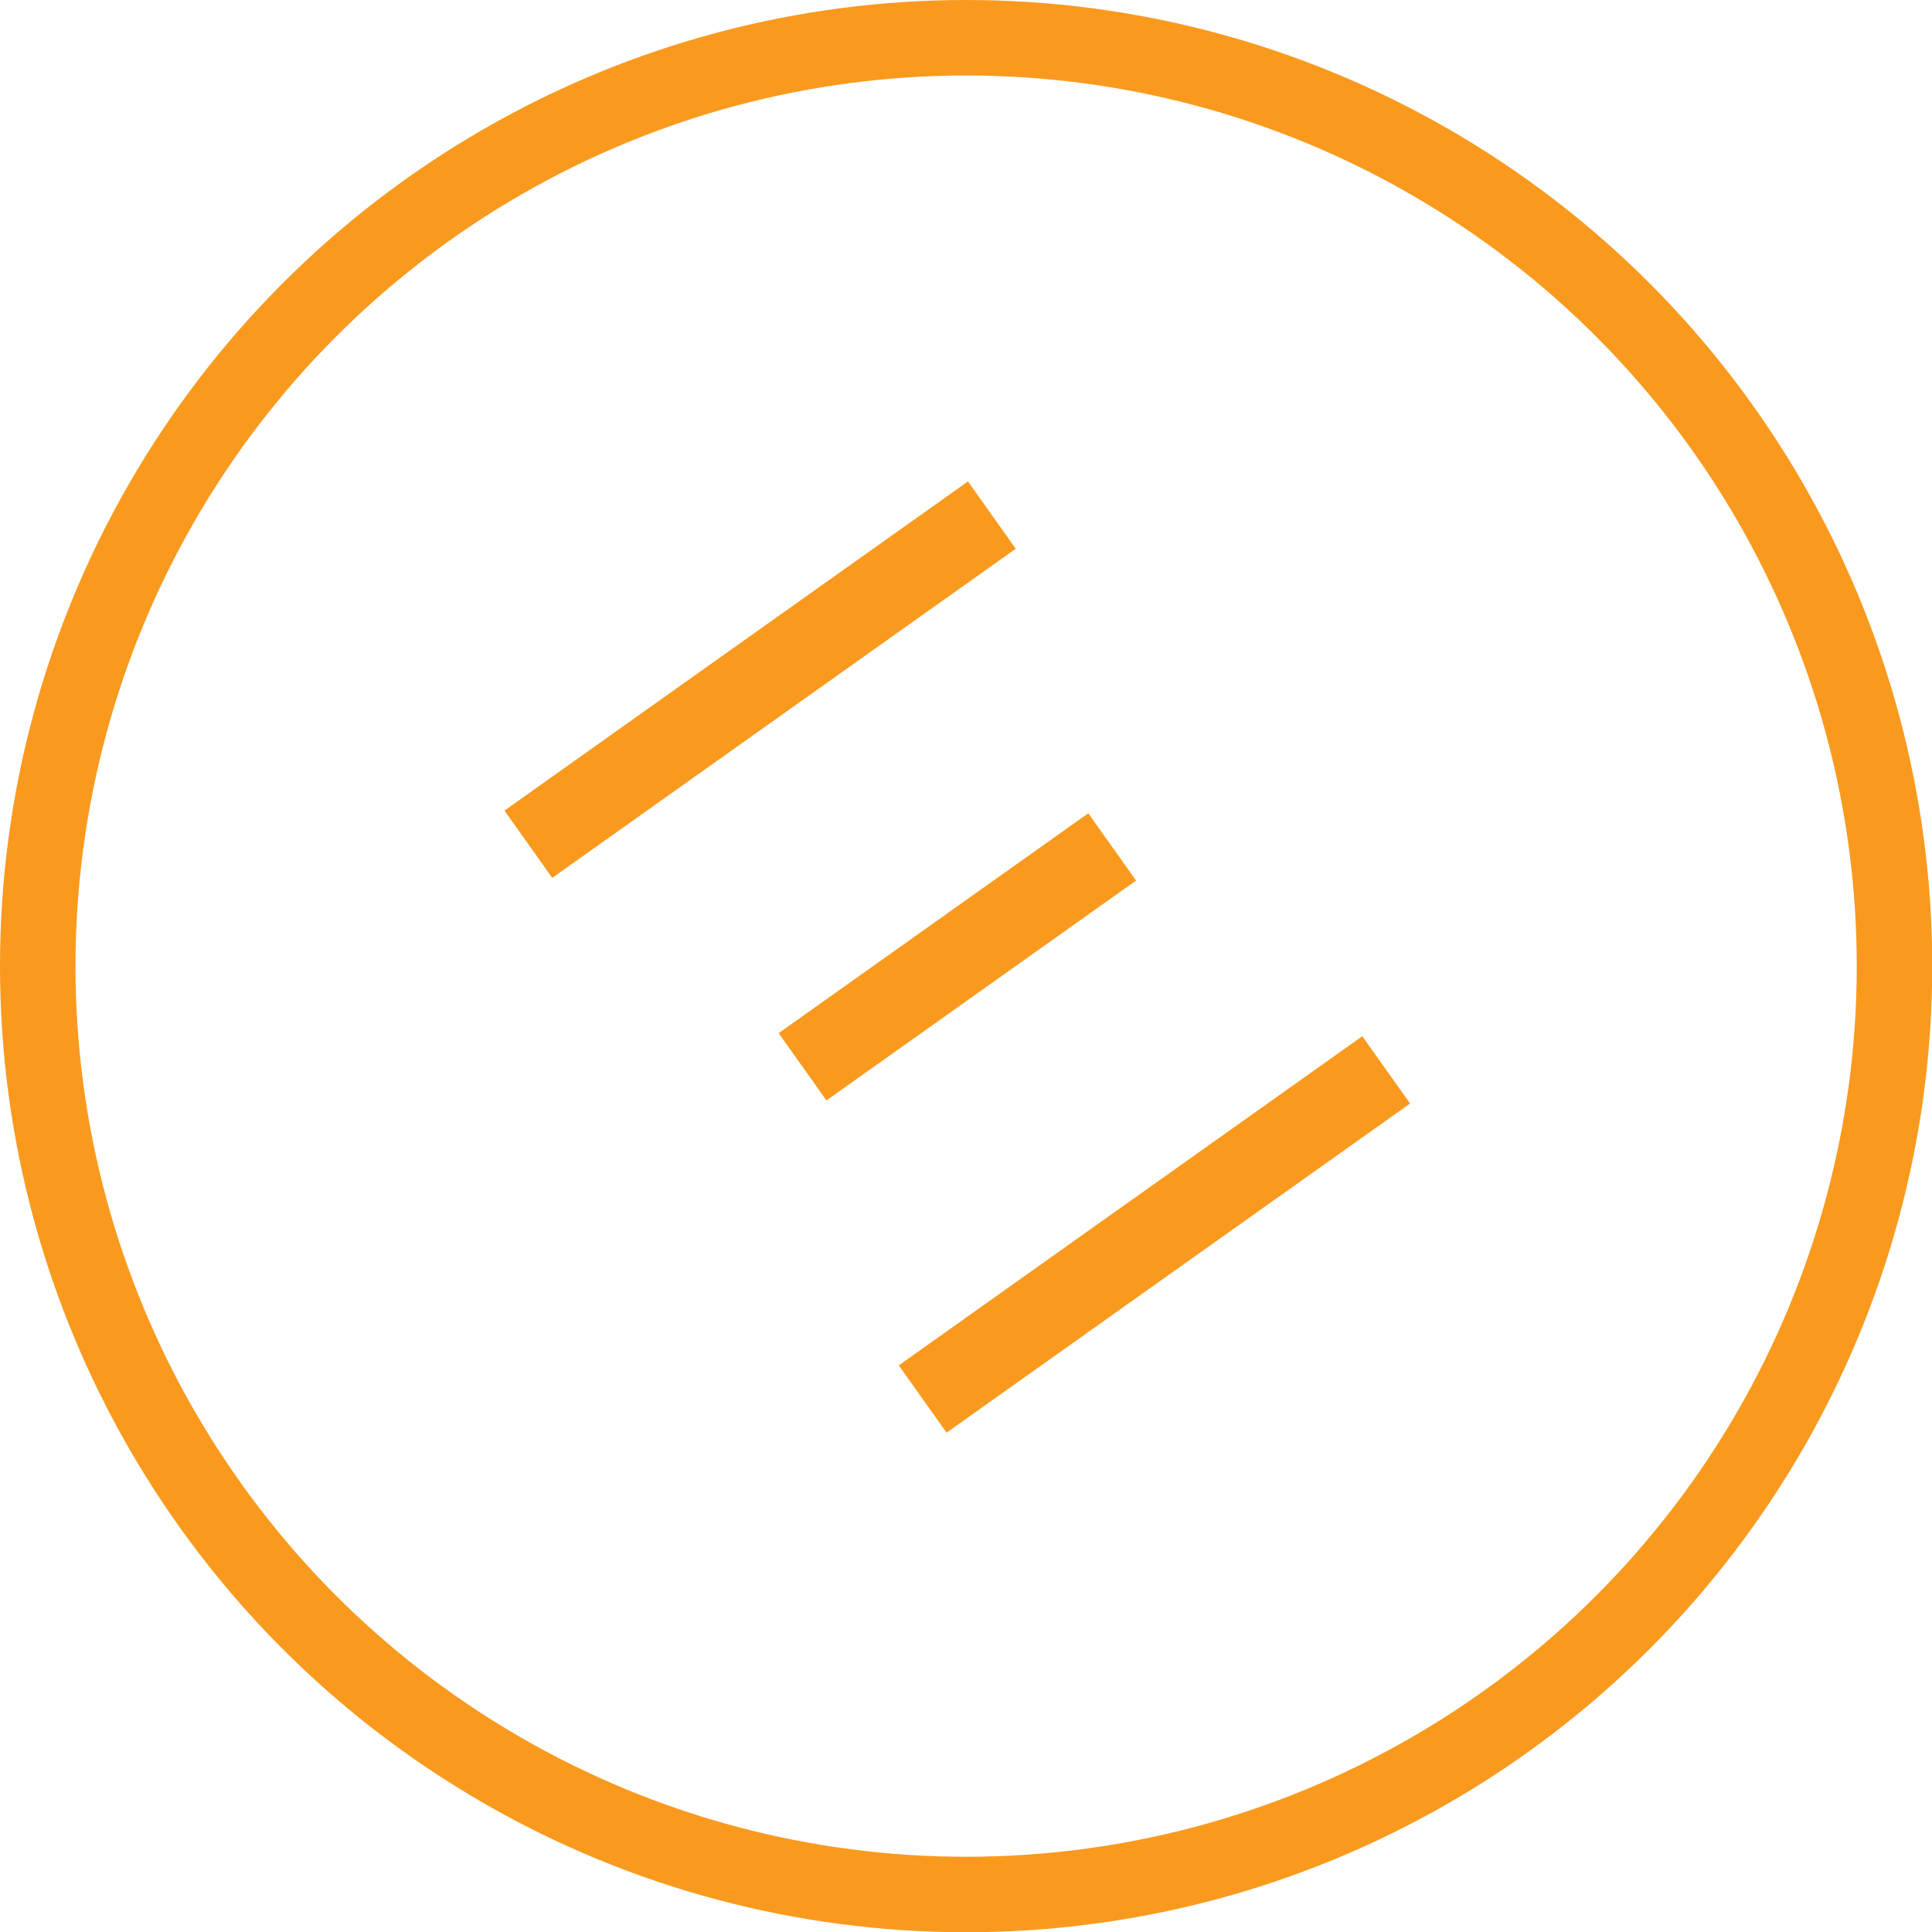 <?xml version="1.0" encoding="UTF-8"?>
<svg id="Layer_1" data-name="Layer 1" xmlns="http://www.w3.org/2000/svg" viewBox="0 0 76.77 76.77">
  <defs>
    <style>
      .cls-1 {
        fill: none;
        stroke: #f99a1f;
        stroke-miterlimit: 10;
        stroke-width: 3px;
      }

      .cls-2 {
        fill: #f99a1f;
      }
    </style>
  </defs>
  <circle class="cls-1" cx="38.39" cy="38.39" r="36.89"/>
  <rect class="cls-2" x="44.23" y="37.76" width="3.28" height="22.59" transform="translate(59.31 -16.75) rotate(54.62)"/>
  <rect class="cls-2" x="28.57" y="15.71" width="3.28" height="22.59" transform="translate(34.73 -13.26) rotate(54.62)"/>
  <rect class="cls-2" x="36.4" y="30.48" width="3.28" height="15.09" transform="translate(47.02 -15.01) rotate(54.62)"/>
</svg>